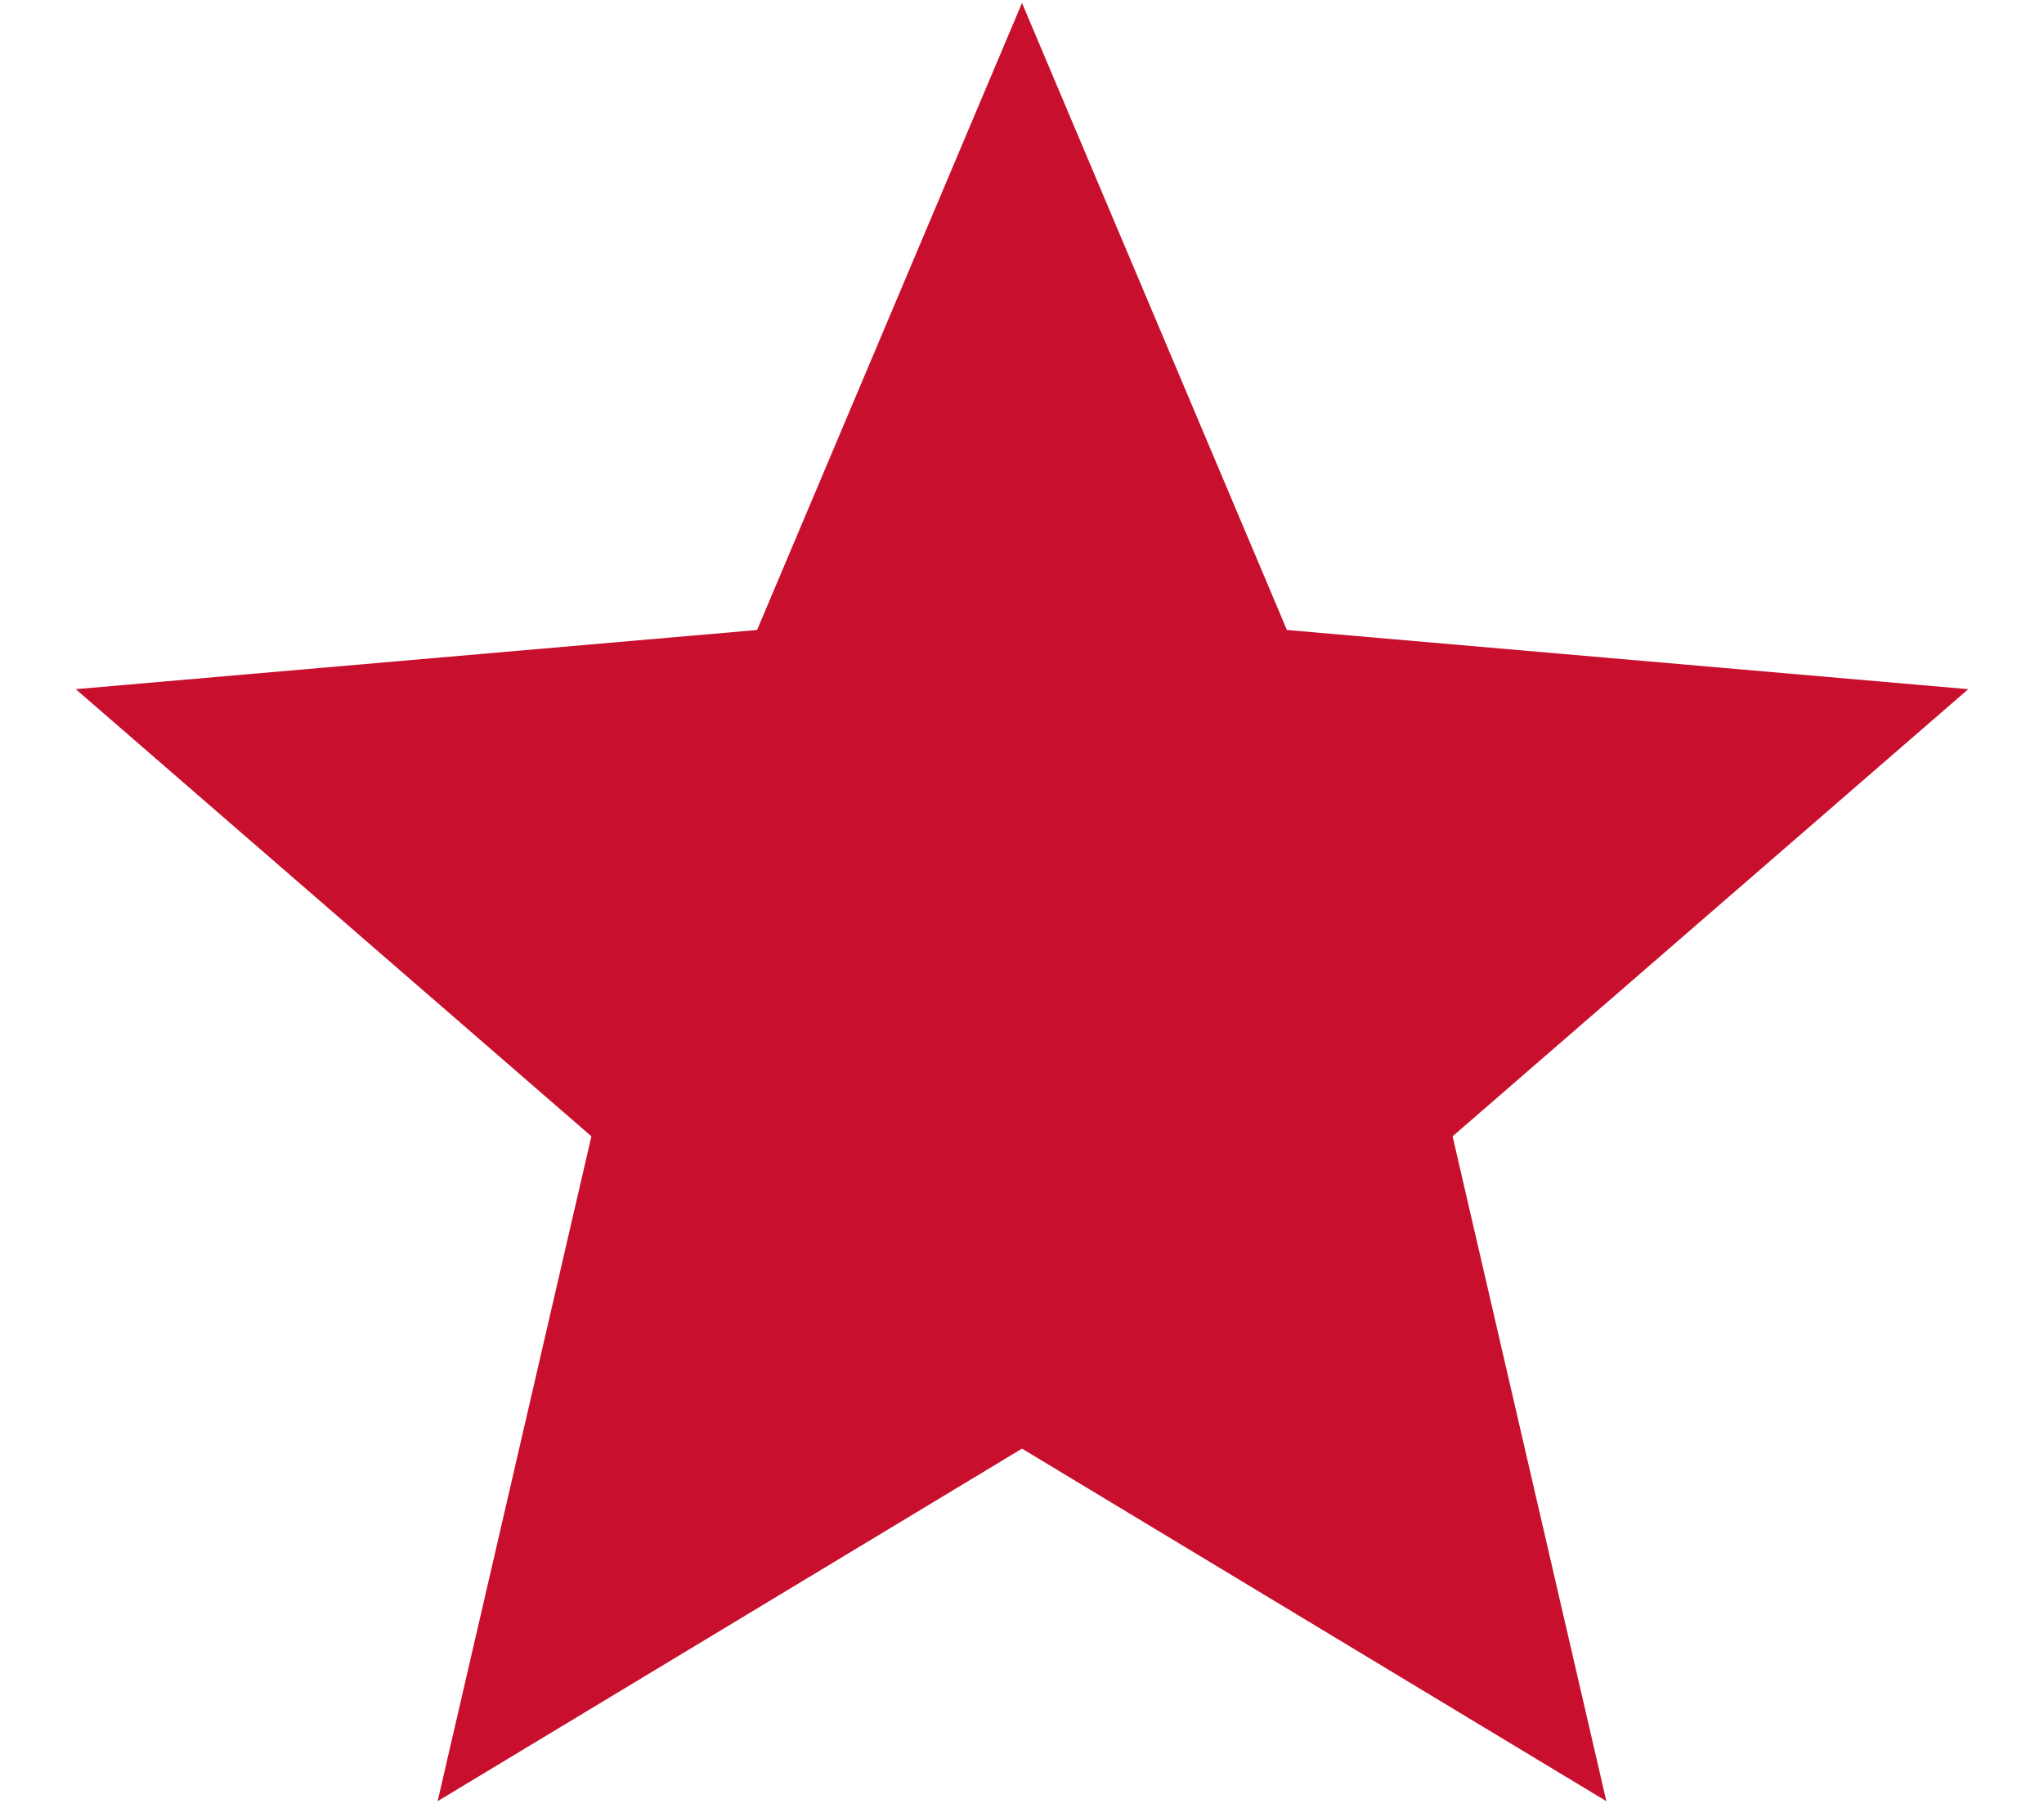<svg width="18" height="16" viewBox="0 0 18 16" fill="none" xmlns="http://www.w3.org/2000/svg">
<path d="M3.854 15.859L5.208 10.005L0.667 6.068L6.667 5.547L9 0.026L11.333 5.547L17.333 6.068L12.792 10.005L14.146 15.859L9 12.755L3.854 15.859Z" fill="#C8102E"/>
</svg>
